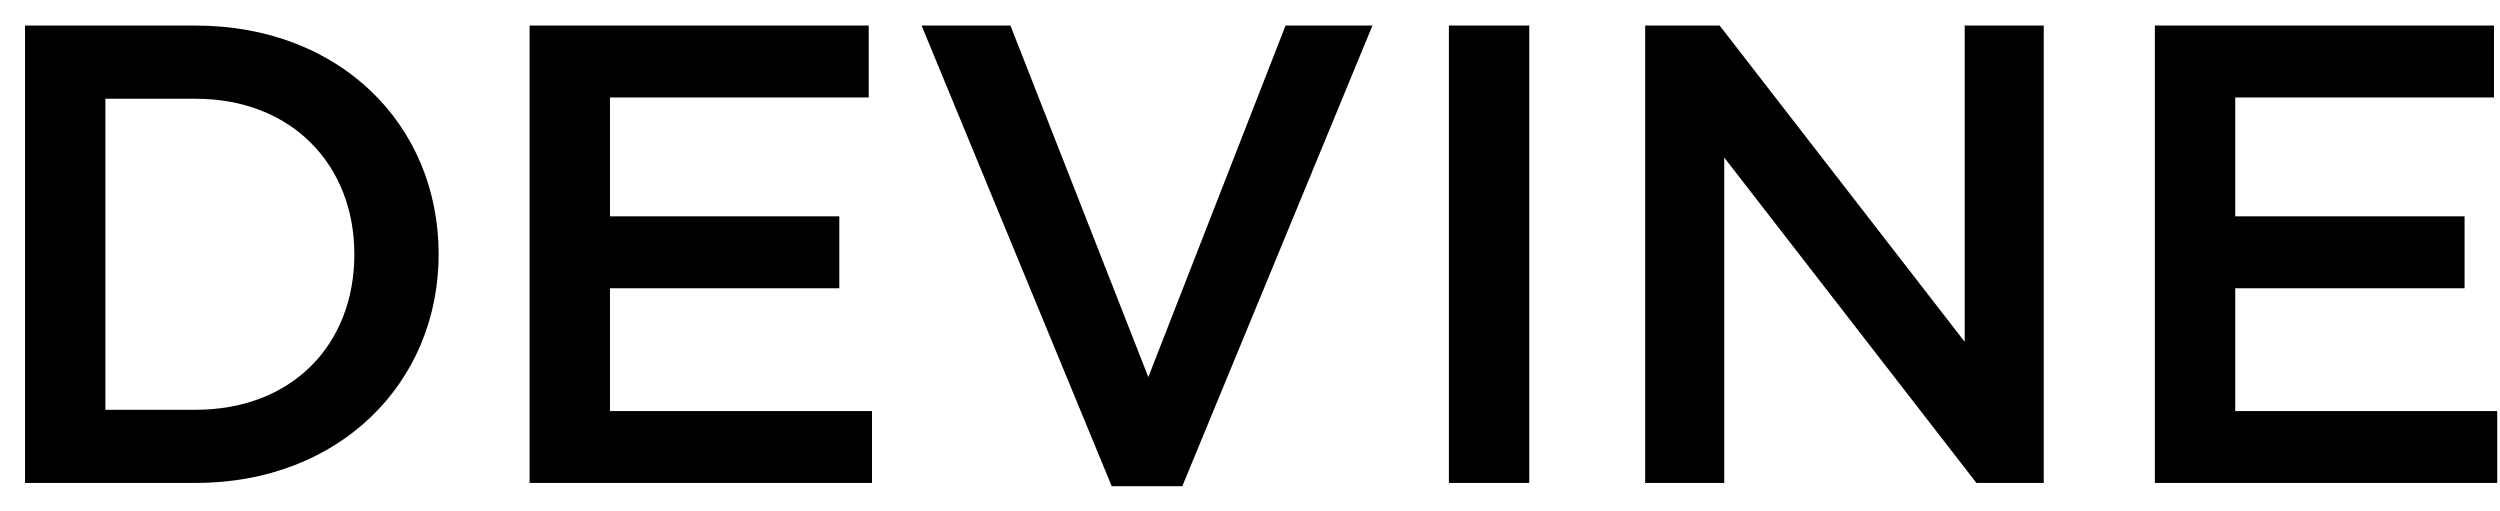 <svg width="88" height="18" viewBox="0 0 88 18" fill="none" xmlns="http://www.w3.org/2000/svg">
<path d="M0.881 17V0.9H6.884C11.944 0.9 15.44 4.373 15.44 8.95C15.44 13.481 11.944 17 6.884 17H0.881ZM3.71 14.424H6.884C10.265 14.424 12.473 12.147 12.473 8.95C12.473 5.799 10.265 3.476 6.884 3.476H3.71V14.424ZM18.642 17V0.9H30.579V3.43H21.471V7.616H29.544V10.146H21.471V14.47H30.694V17H18.642ZM39.133 17.115L32.44 0.9H35.568L40.421 13.274L45.251 0.9H48.31L41.617 17.115H39.133ZM51.001 17V0.9H53.83V17H51.001ZM57.91 17V0.9H60.532L69.157 12.032V0.9H71.94V17H69.571L60.693 5.546V17H57.91ZM75.851 17V0.9H87.788V3.43H78.68V7.616H86.753V10.146H78.68V14.47H87.903V17H75.851Z" fill="black"/>
</svg>
